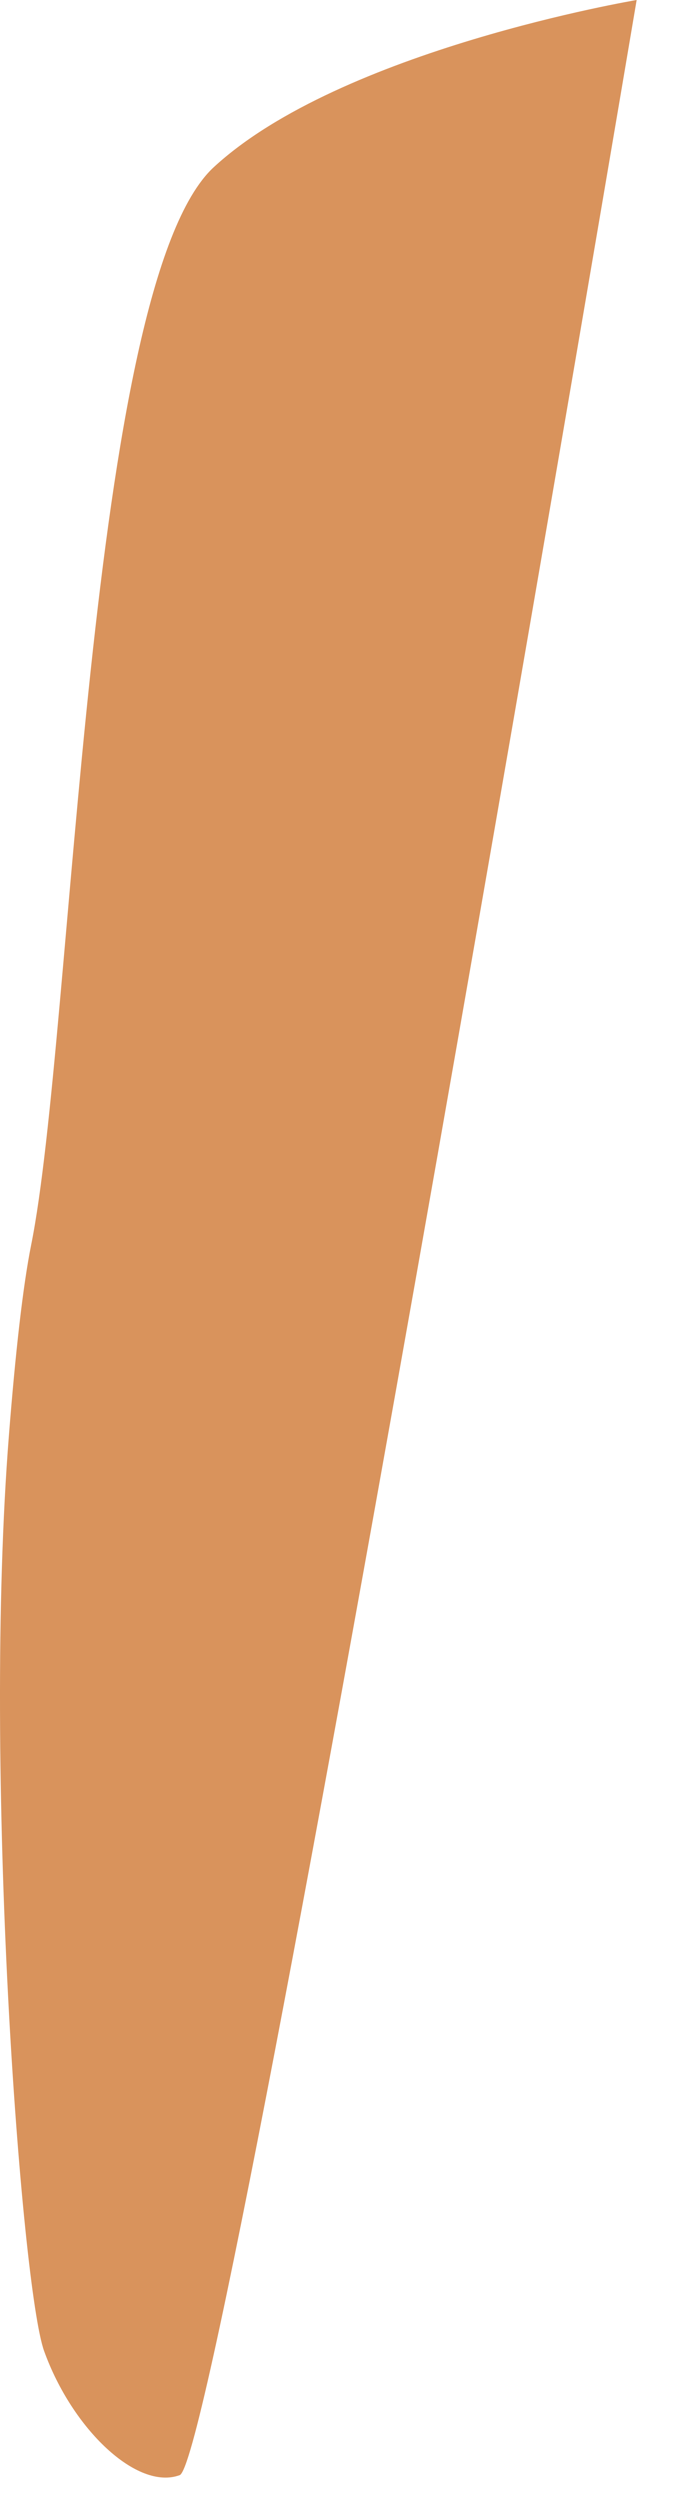 <?xml version="1.0" encoding="utf-8"?>
<svg xmlns="http://www.w3.org/2000/svg" fill="none" height="100%" overflow="visible" preserveAspectRatio="none" style="display: block;" viewBox="0 0 9 33" width="100%">
<path d="M8.414 0C8.414 0 7.156 7.455 5.784 15.243C4.293 23.707 2.667 32.565 2.375 32.673C1.814 32.88 0.956 32.069 0.583 31.035C0.282 30.203 -0.233 23.364 0.118 18.945C0.203 17.866 0.302 16.98 0.412 16.432C0.973 13.639 1.143 3.759 2.825 2.207C4.507 0.655 8.414 0 8.414 0Z" fill="#D9935C" id="Vector"/>
</svg>